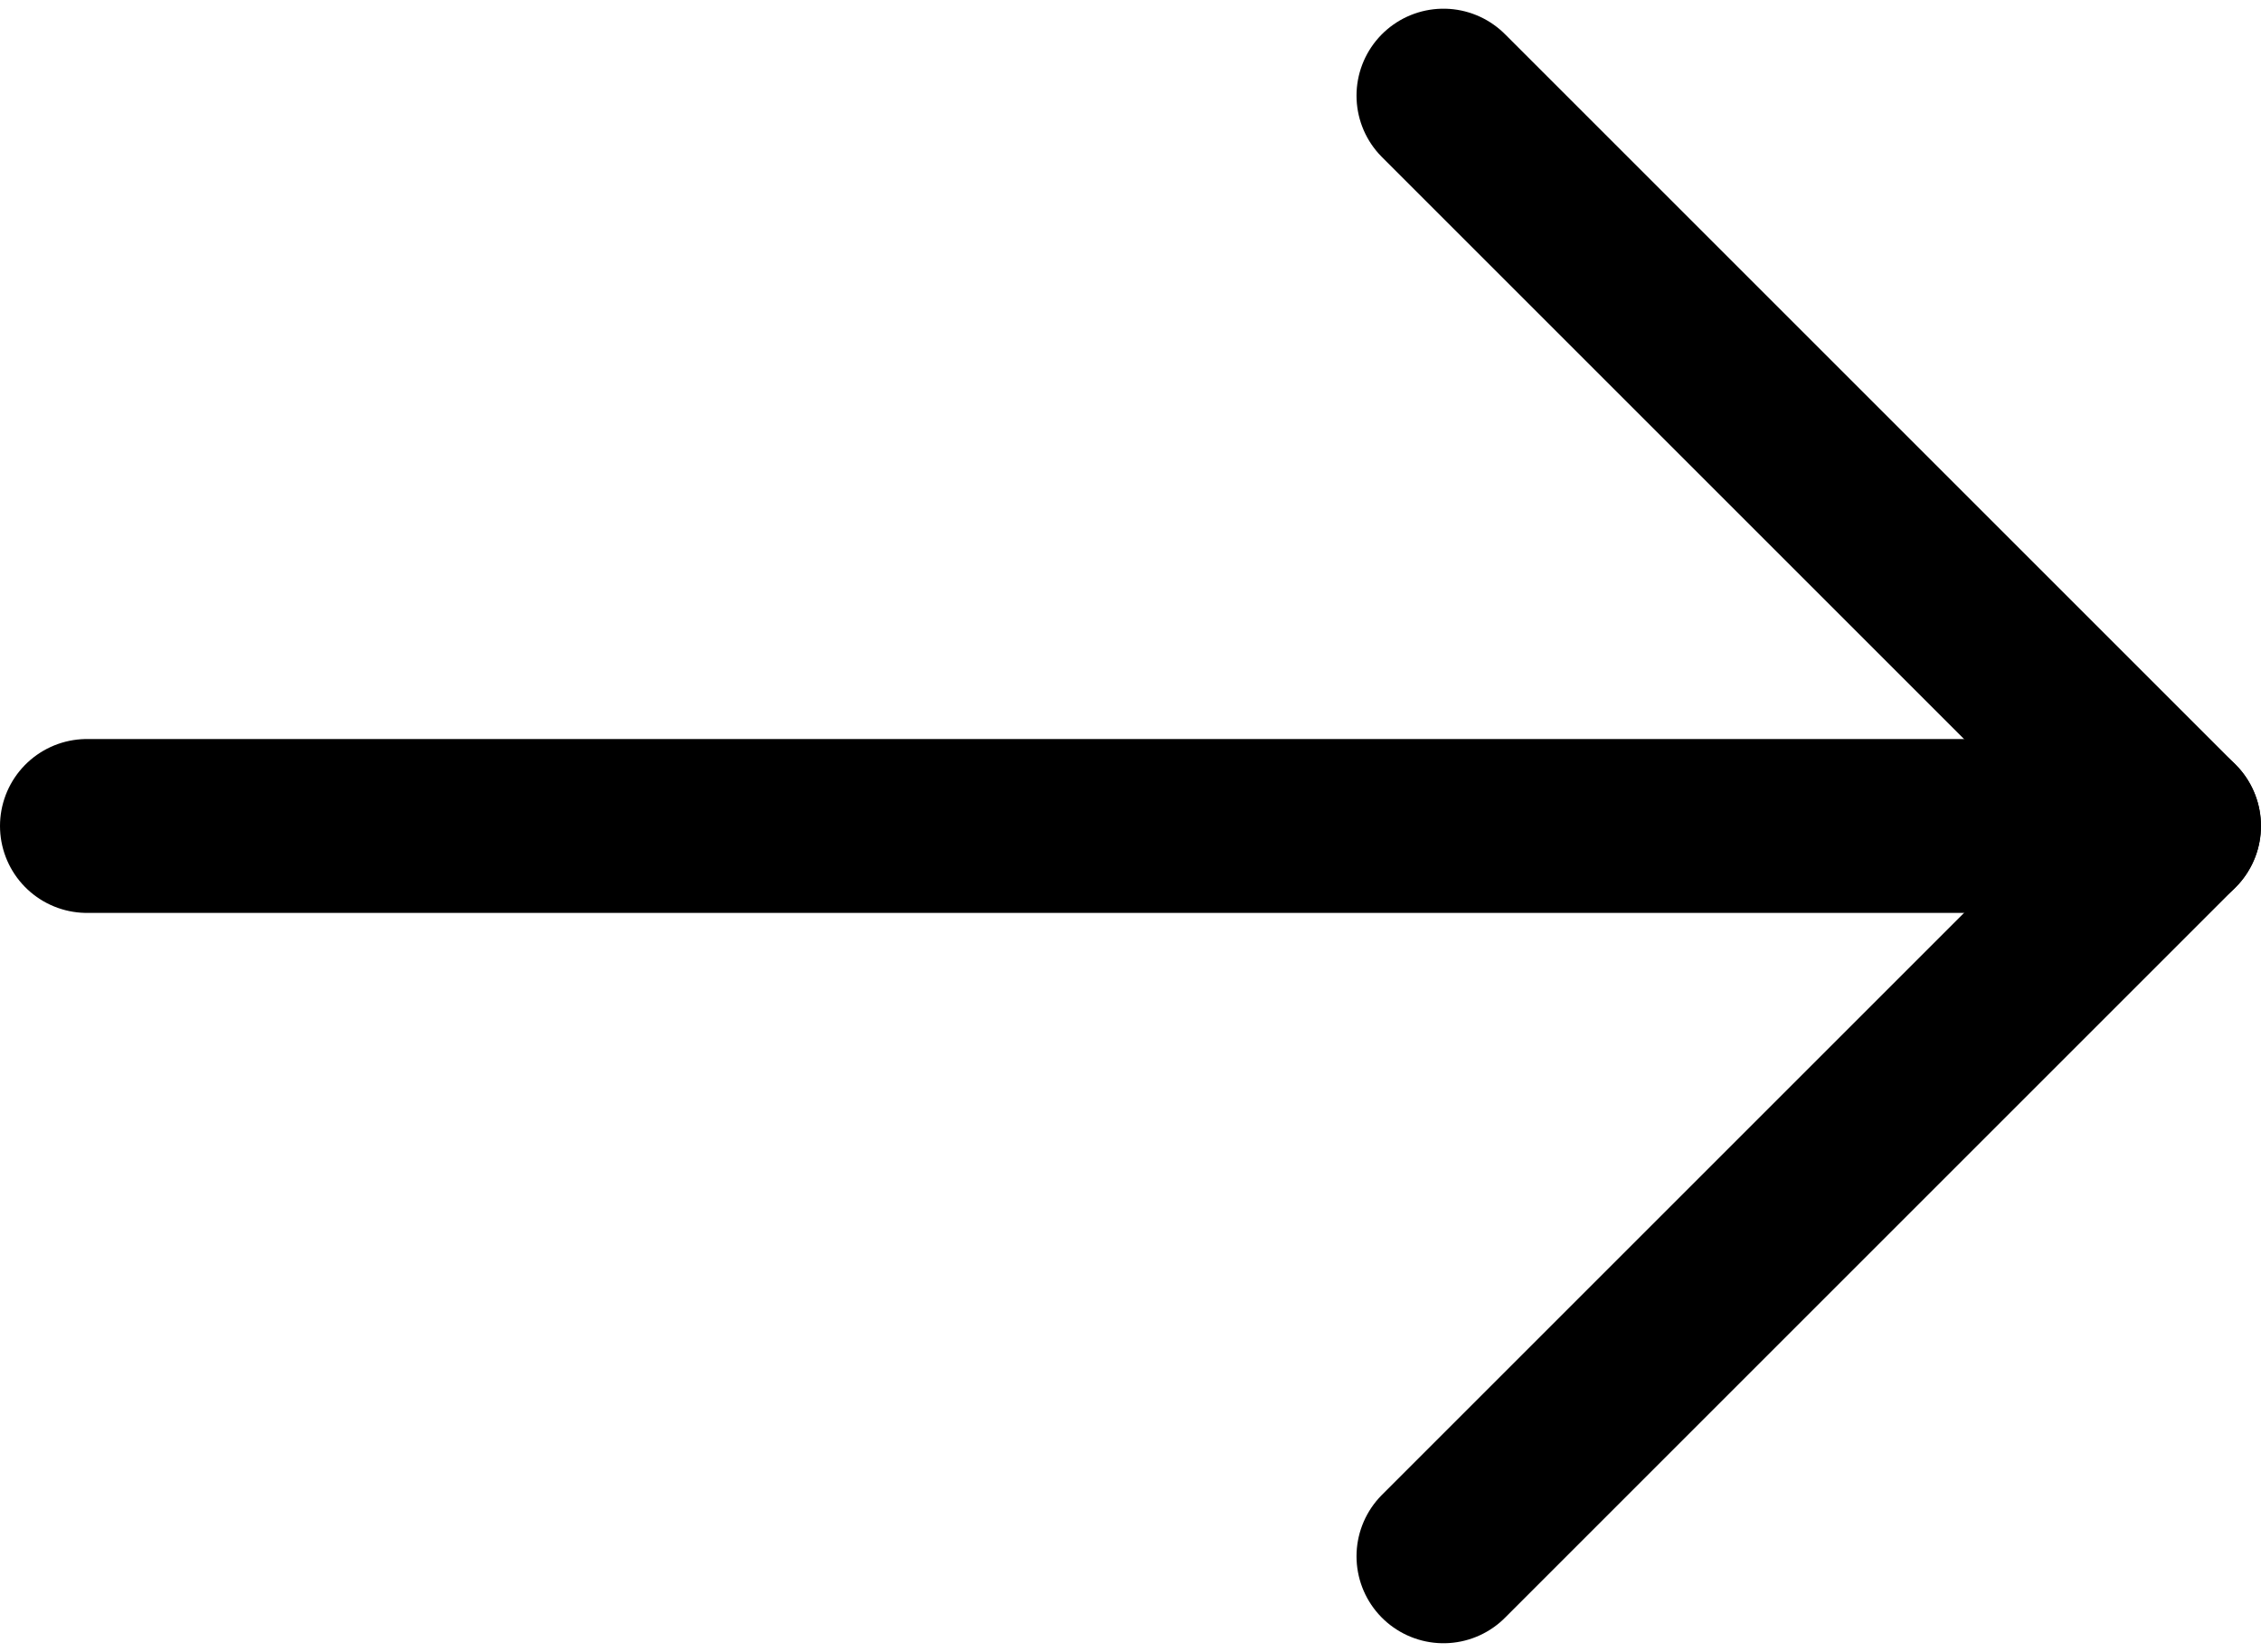 <svg width="26" height="19" viewBox="0 0 26 19" fill="none" xmlns="http://www.w3.org/2000/svg">
<g id="pil">
<path id="Line 1" d="M1 9.5L25 9.5" stroke="black" stroke-width="2" stroke-linecap="round"/>
<path id="Vector 1" d="M16.599 1.1L24.999 9.5L16.599 17.9" stroke="black" stroke-width="2" stroke-linecap="round" stroke-linejoin="round"/>
</g>
</svg>
